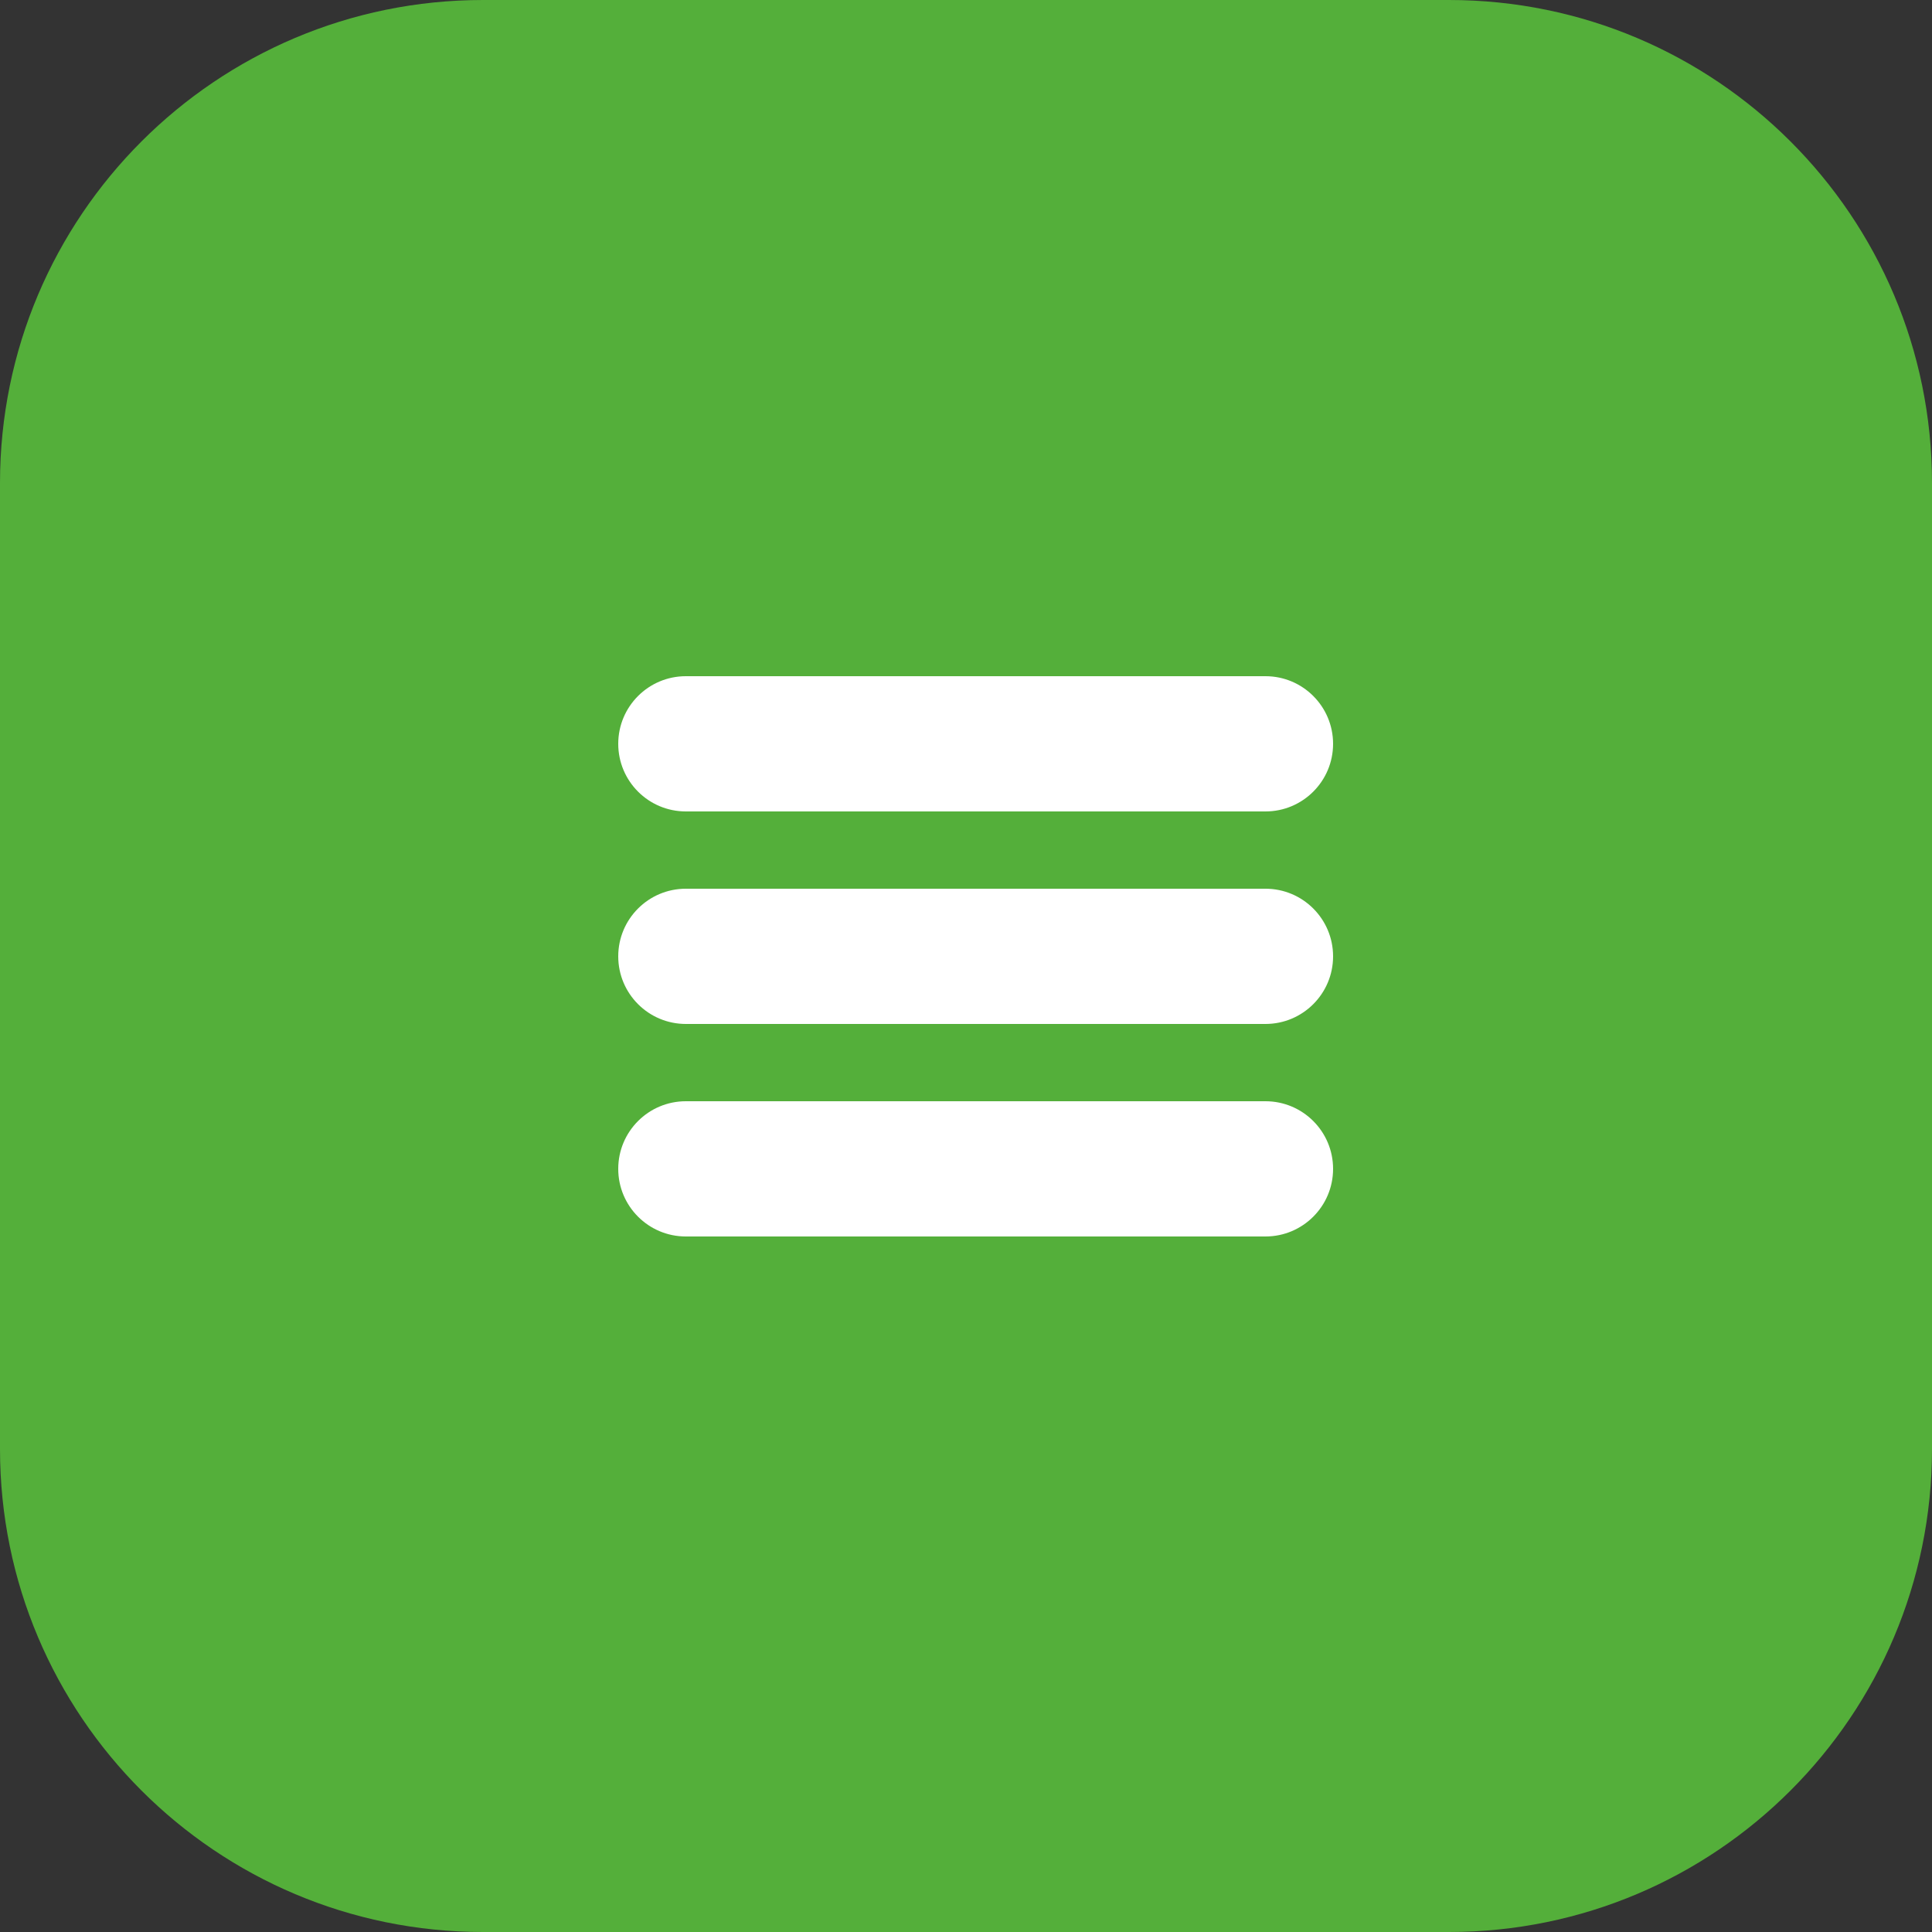 <?xml version="1.0" encoding="UTF-8"?> <svg xmlns="http://www.w3.org/2000/svg" width="100" height="100" viewBox="0 0 100 100" fill="none"><rect x="0" y="0" width="100" height="100" fill="#333333" stroke="none"/><path d="M75 0H25C11.193 0 0 11.193 0 25V75C0 88.807 11.193 100 25 100H75C88.807 100 100 88.807 100 75V25C100 11.193 88.807 0 75 0Z" fill="#54AF3A"></path><path d="M65.5 35H35.5C33.567 35 32 36.567 32 38.5C32 40.433 33.567 42 35.5 42H65.5C67.433 42 69 40.433 69 38.5C69 36.567 67.433 35 65.5 35Z" fill="white"></path><path d="M65.5 46H35.5C33.567 46 32 47.567 32 49.5C32 51.433 33.567 53 35.5 53H65.5C67.433 53 69 51.433 69 49.5C69 47.567 67.433 46 65.5 46Z" fill="white"></path><path d="M65.5 57H35.5C33.567 57 32 58.567 32 60.5C32 62.433 33.567 64 35.5 64H65.5C67.433 64 69 62.433 69 60.5C69 58.567 67.433 57 65.5 57Z" fill="white"></path></svg> 